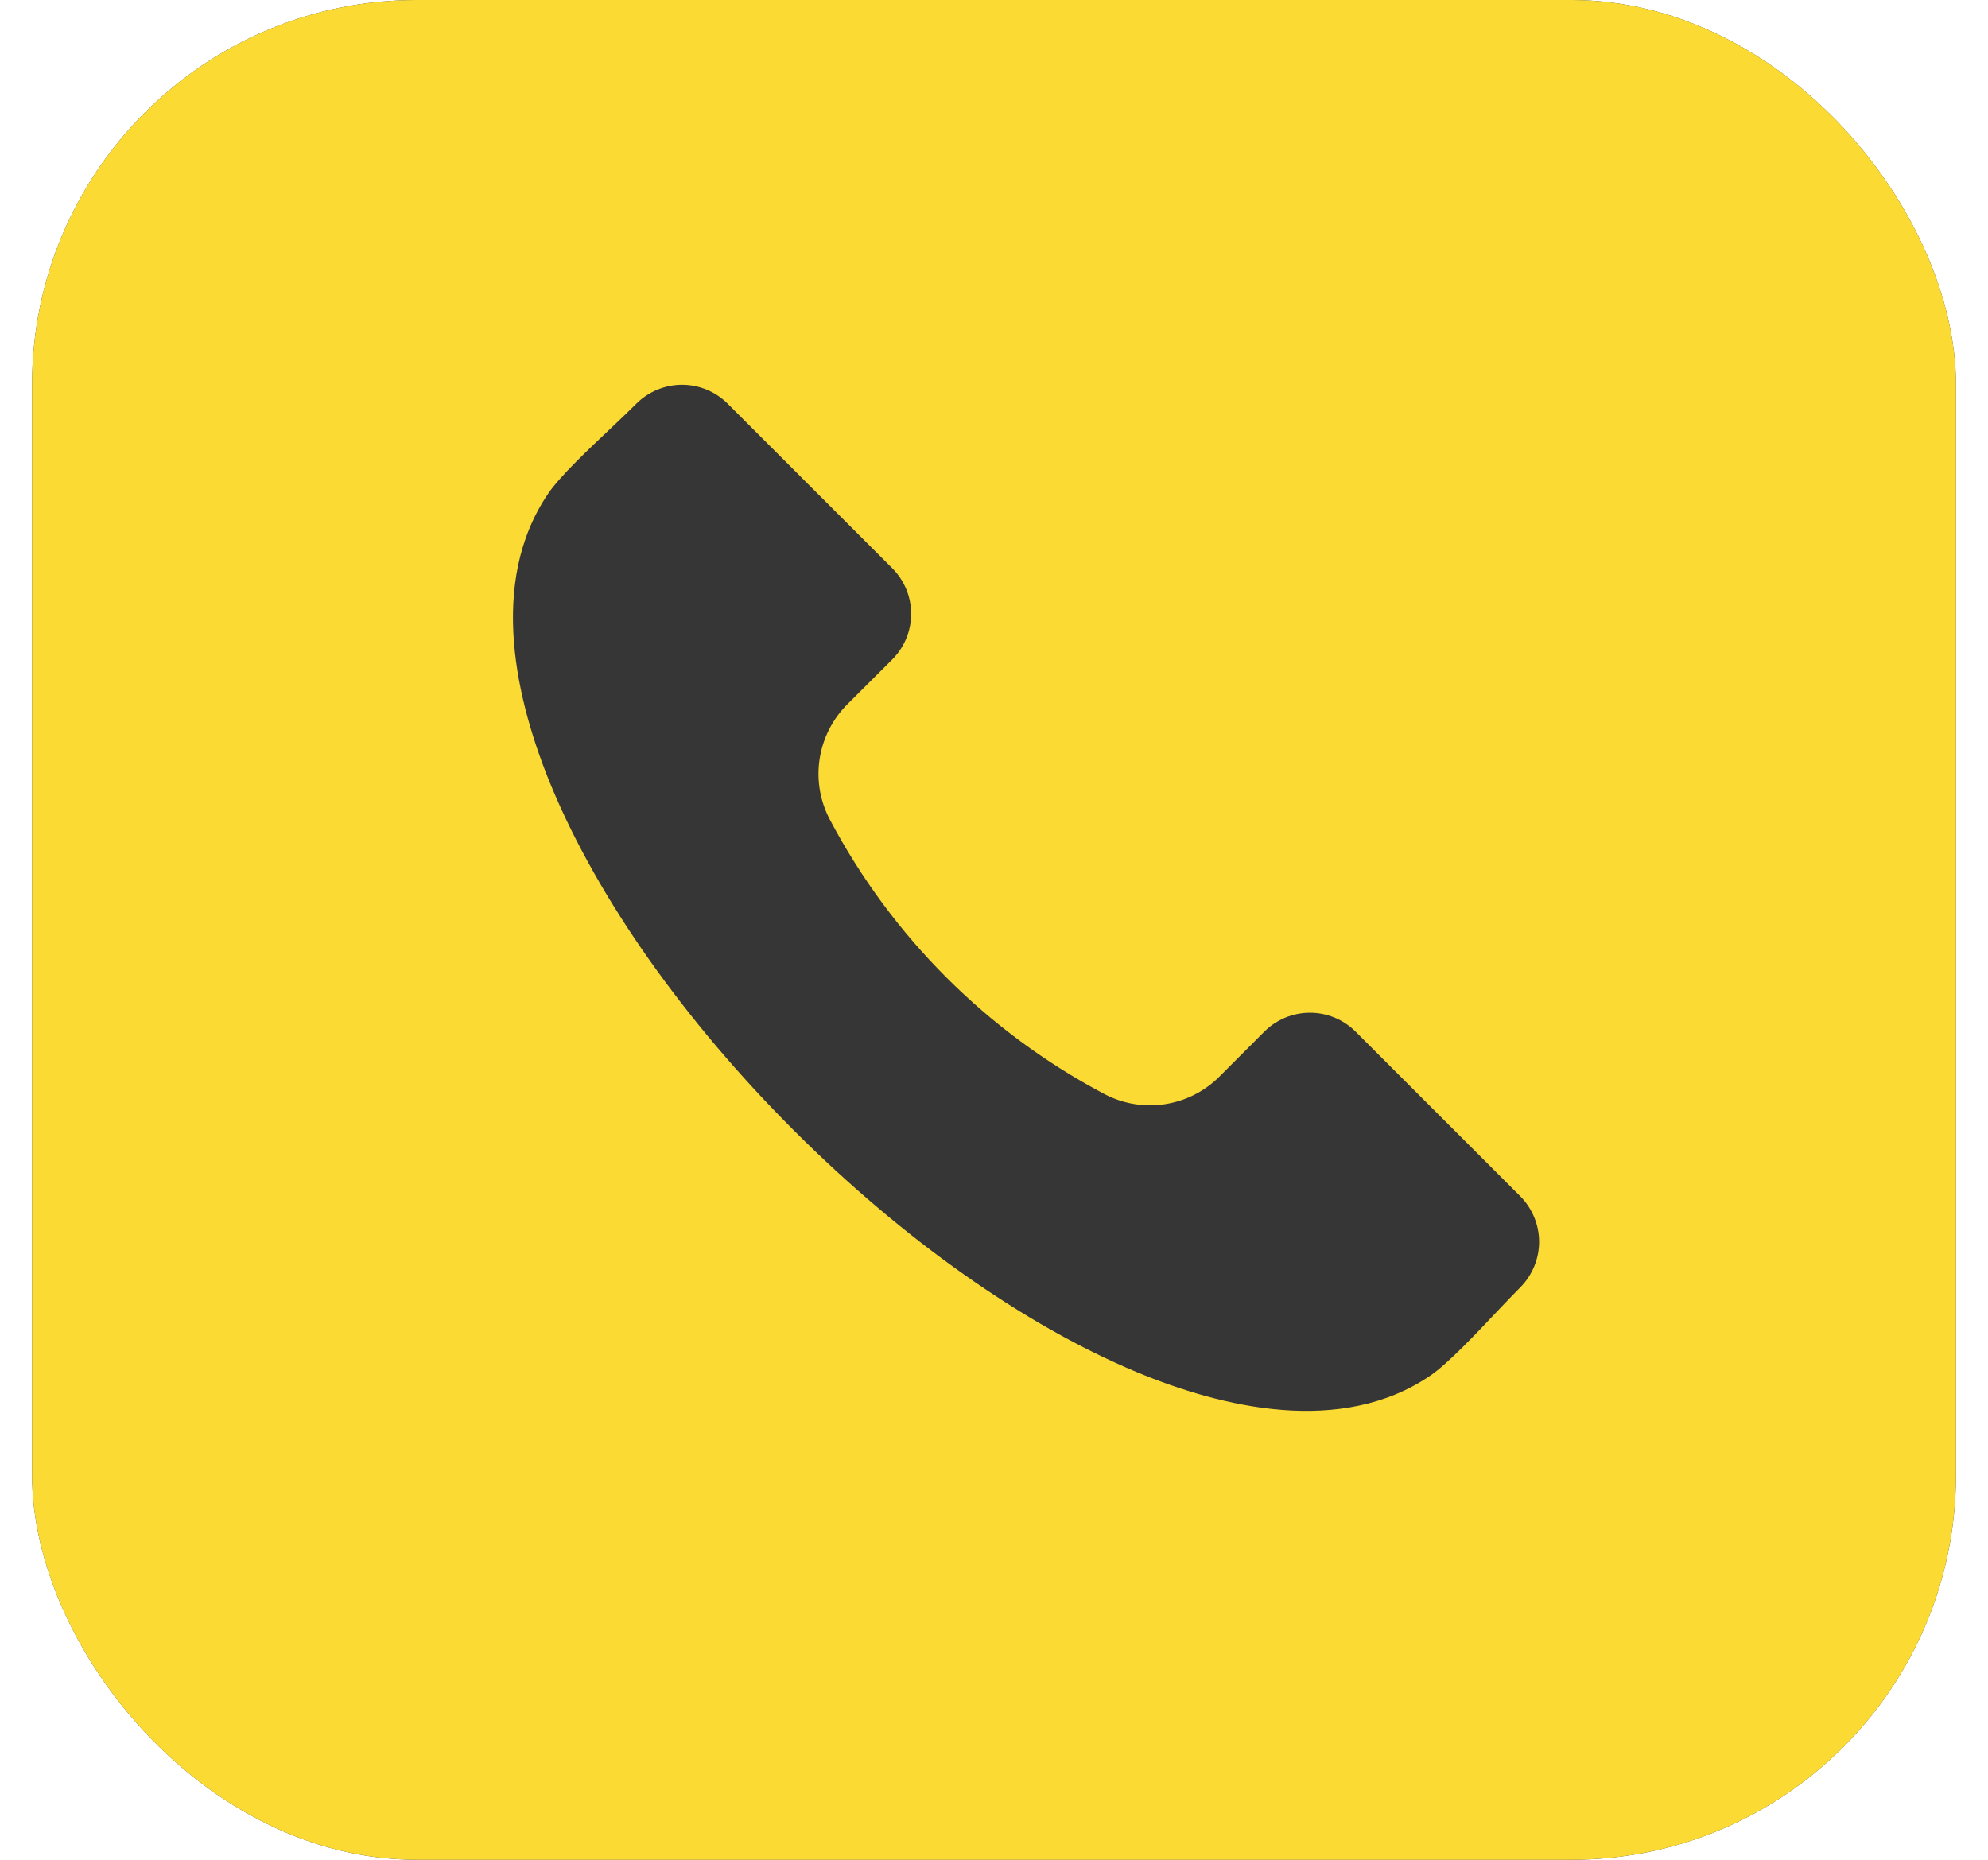 <?xml version="1.0" encoding="UTF-8"?> <svg xmlns="http://www.w3.org/2000/svg" width="31" height="29" viewBox="0 0 31 29" fill="none"><rect x="0.5" width="30" height="29" rx="6" fill="#363636"></rect><rect x="0.5" width="30" height="29" rx="6" fill="url(#paint0_linear_404_56)"></rect><g clip-path="url(#clip0_404_56)"><path fill-rule="evenodd" clip-rule="evenodd" d="M23.707 20.074C23.601 20.18 23.473 20.315 23.337 20.458C22.998 20.818 22.574 21.265 22.309 21.447C20.912 22.401 19.044 21.944 17.722 21.394C15.979 20.667 14.081 19.328 12.376 17.624C10.671 15.919 9.332 14.021 8.605 12.278C8.055 10.956 7.598 9.088 8.552 7.691C8.733 7.425 9.182 7.002 9.541 6.663C9.685 6.527 9.819 6.399 9.925 6.293C10.114 6.106 10.369 6 10.635 6C10.902 6 11.157 6.106 11.345 6.293L13.915 8.862C14.103 9.051 14.208 9.306 14.208 9.572C14.208 9.838 14.103 10.093 13.915 10.282L13.215 10.98C12.981 11.213 12.829 11.514 12.78 11.84C12.731 12.165 12.789 12.498 12.945 12.789C13.908 14.606 15.394 16.092 17.211 17.054C17.502 17.21 17.834 17.268 18.16 17.219C18.486 17.17 18.787 17.017 19.019 16.784L19.717 16.085C19.906 15.897 20.161 15.792 20.427 15.792C20.693 15.792 20.948 15.897 21.137 16.085L23.707 18.654C23.894 18.843 24 19.098 24 19.364C24 19.63 23.894 19.885 23.707 20.074Z" fill="#363636"></path></g><defs><linearGradient id="paint0_linear_404_56" x1="5" y1="34.8" x2="24.977" y2="15.637" gradientUnits="userSpaceOnUse"><stop stop-color="#FBDA34"></stop><stop offset="1" stop-color="#FBDA34"></stop></linearGradient><clipPath id="clip0_404_56"><rect width="16" height="16" fill="white" transform="translate(8 6)"></rect></clipPath></defs></svg> 